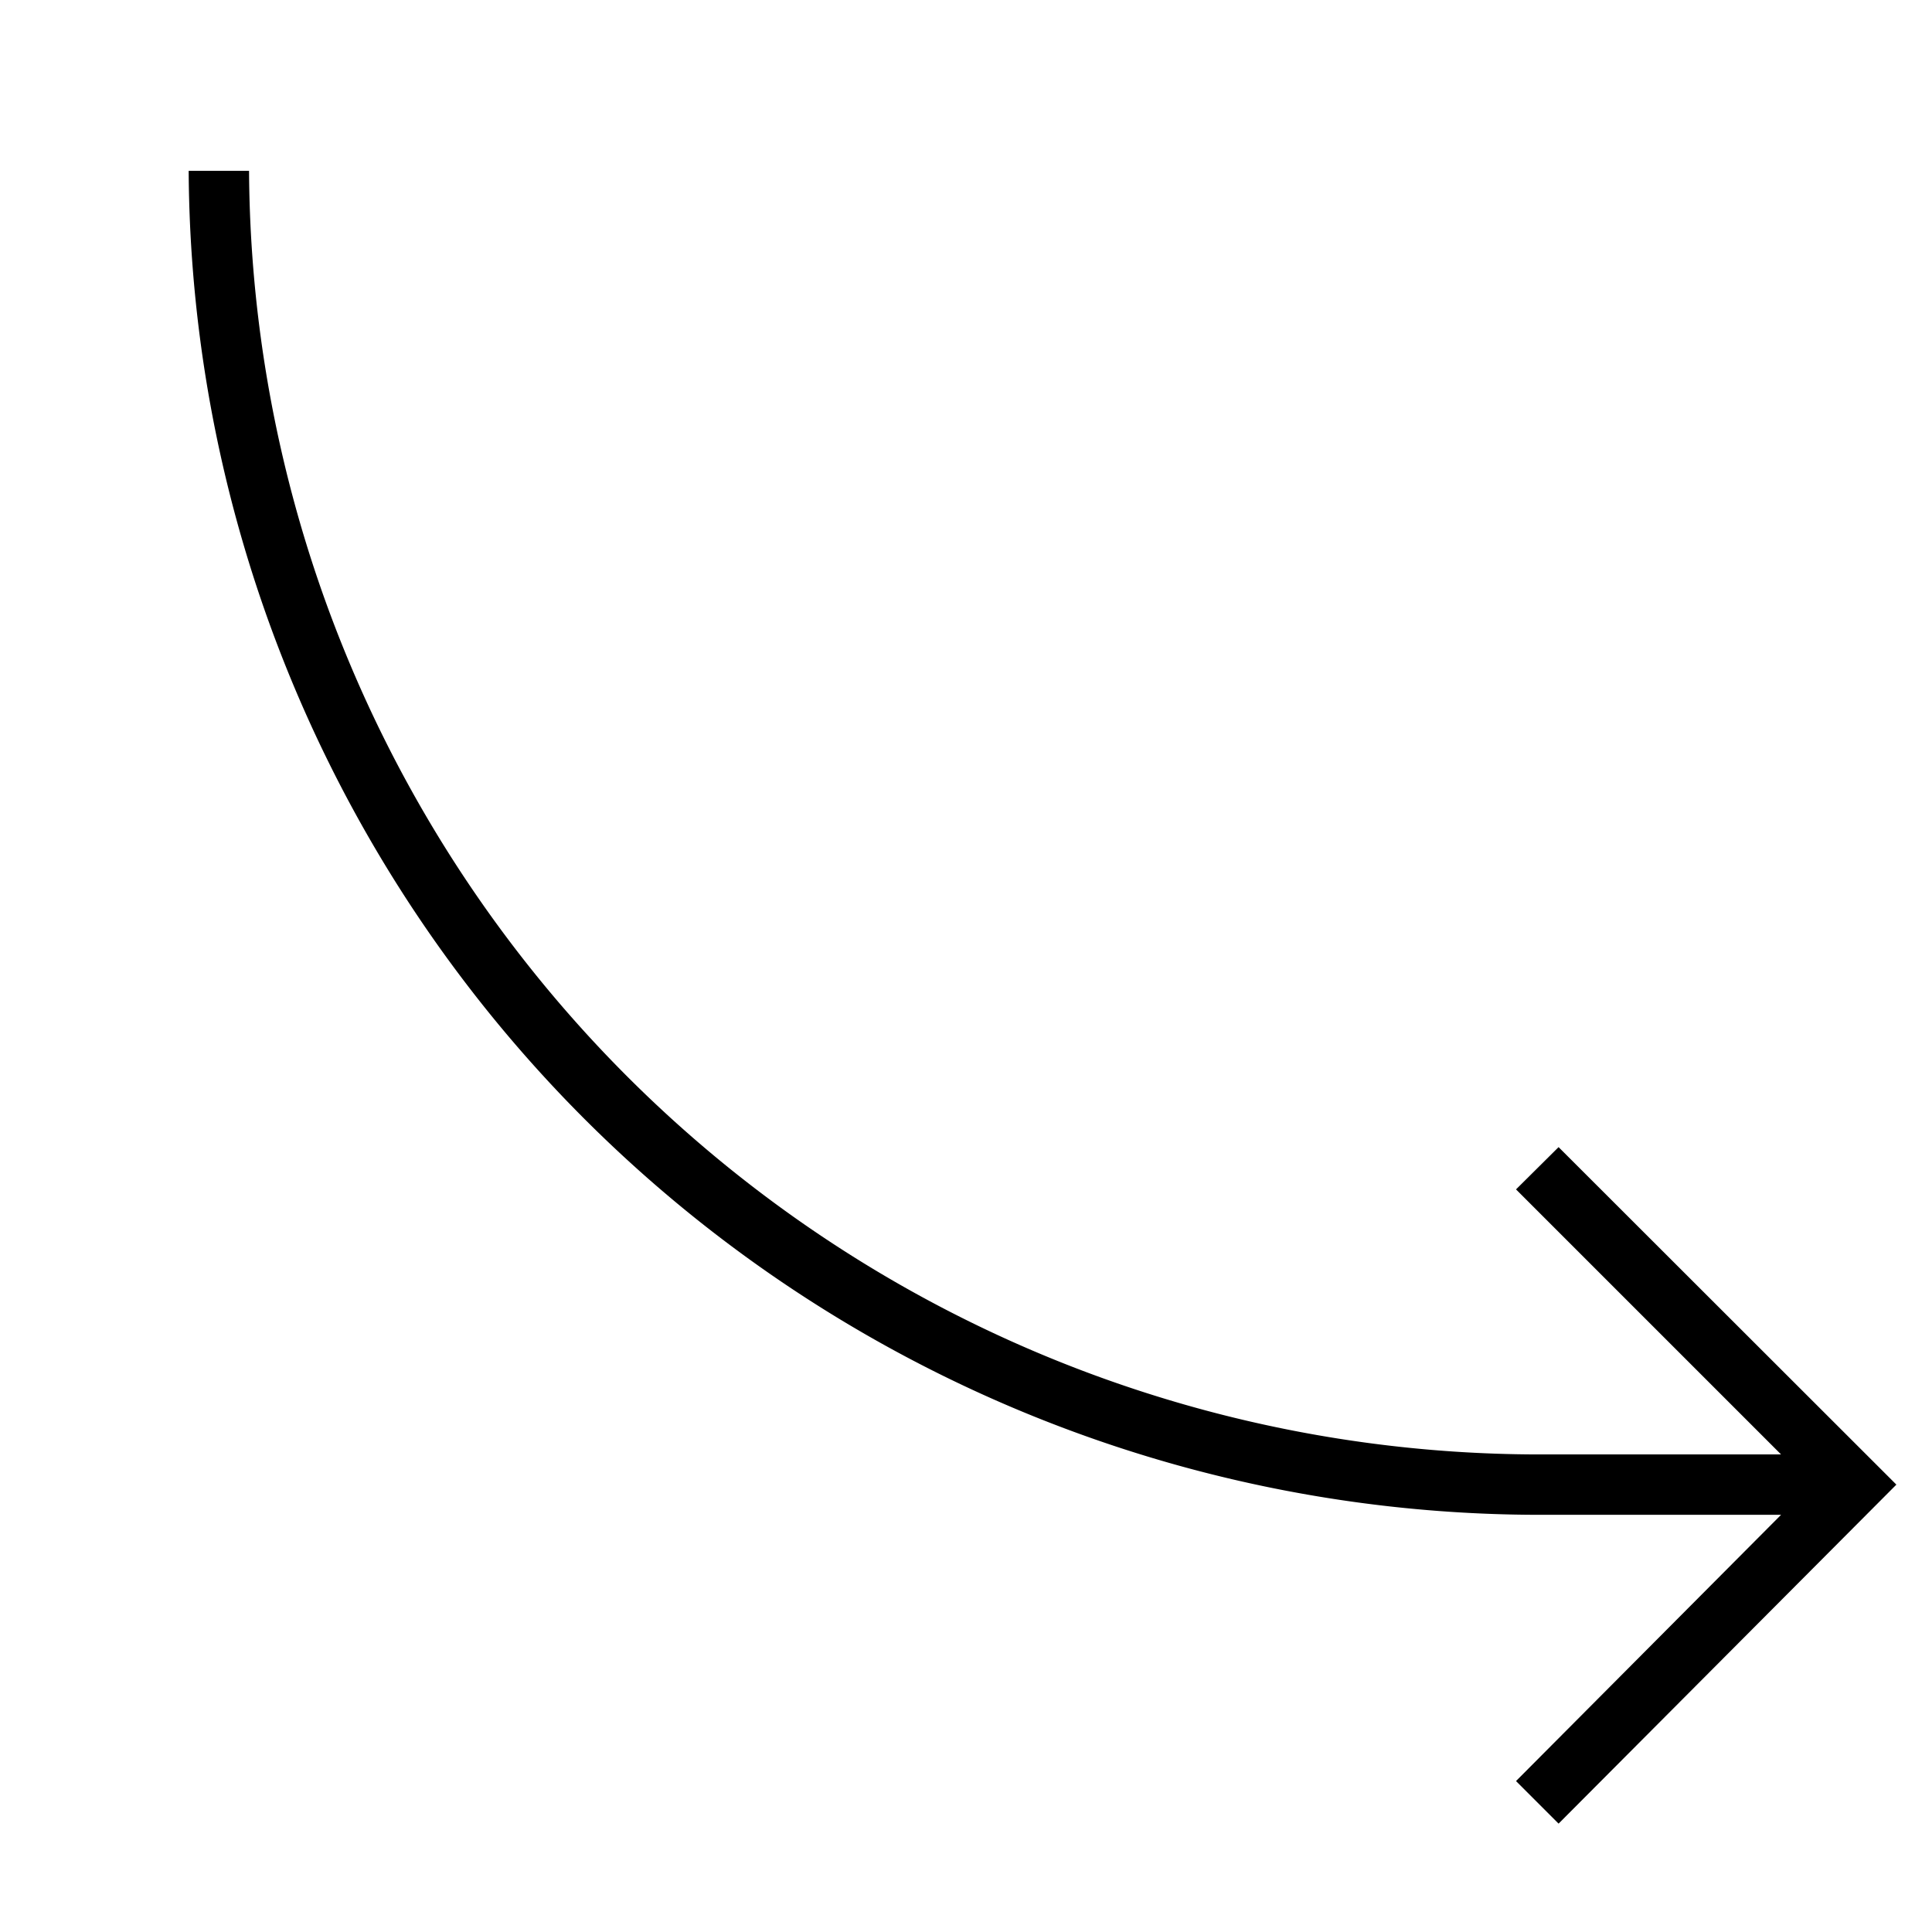 <svg xmlns="http://www.w3.org/2000/svg" id="Layer_1" height="512" viewBox="0 0 64 64" width="512" data-name="Layer 1"><path d="m51.63 38-1.41 1.4 8.78 8.78h-8.07a42.76 42.76 0 0 1 -42.68-42.52h-2a44.77 44.77 0 0 0 44.68 44.52h8.07l-8.78 8.82 1.41 1.41 11.19-11.23z"></path></svg>